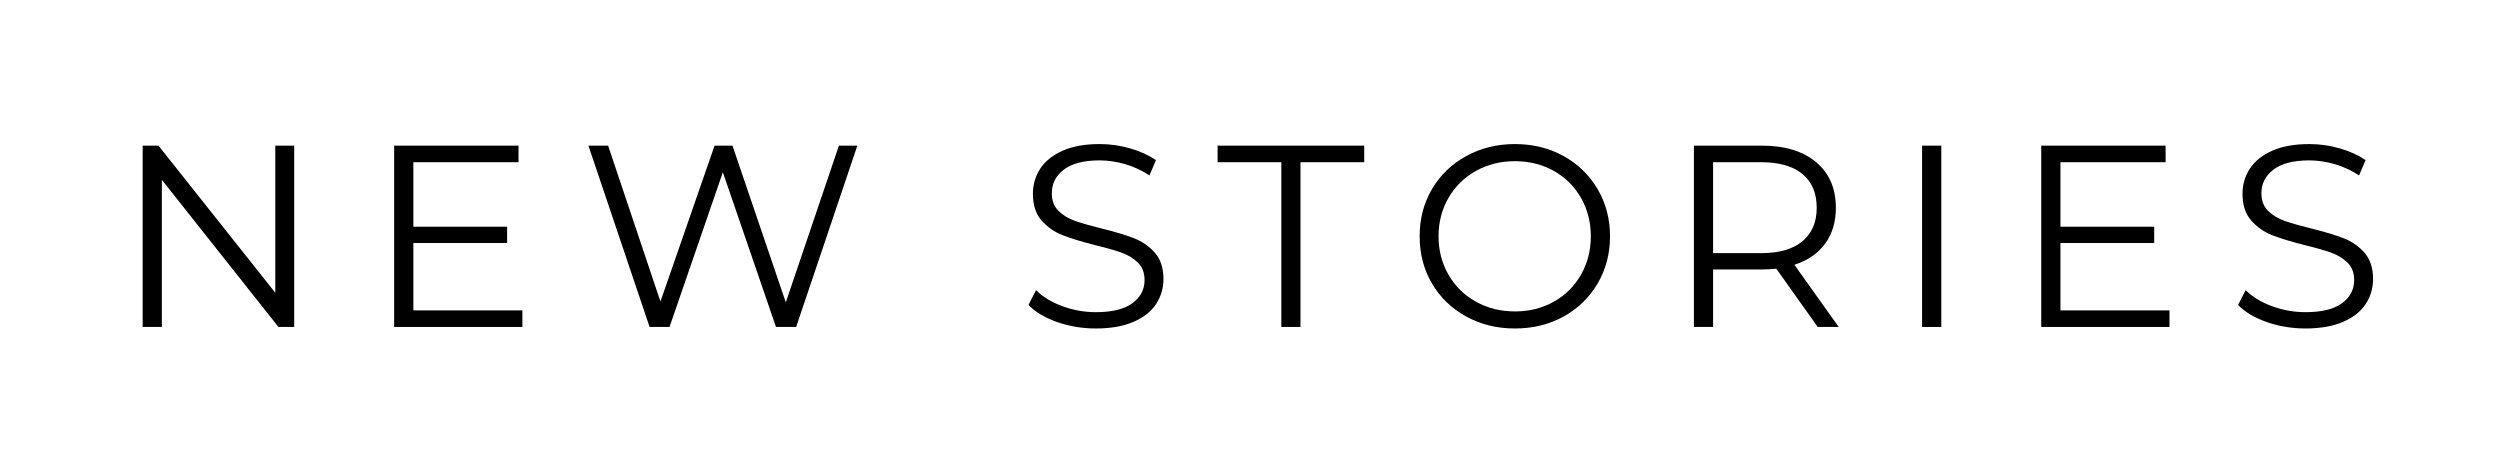 <svg version="1.0" preserveAspectRatio="xMidYMid meet" height="200" viewBox="0 0 787.5 150" zoomAndPan="magnify" width="1050" xmlns:xlink="http://www.w3.org/1999/xlink" xmlns="http://www.w3.org/2000/svg"><defs><g></g></defs><g fill-opacity="1" fill="#000000"><g transform="translate(35.64, 102.989)"><g><path d="M 57.031 -57.109 L 57.031 0 L 52.062 0 L 15.344 -46.344 L 15.344 0 L 9.297 0 L 9.297 -57.109 L 14.281 -57.109 L 51.078 -10.766 L 51.078 -57.109 Z M 57.031 -57.109"></path></g></g></g><g fill-opacity="1" fill="#000000"><g transform="translate(114.864, 102.989)"><g><path d="M 49.688 -5.219 L 49.688 0 L 9.297 0 L 9.297 -57.109 L 48.469 -57.109 L 48.469 -51.891 L 15.344 -51.891 L 15.344 -31.578 L 44.875 -31.578 L 44.875 -26.438 L 15.344 -26.438 L 15.344 -5.219 Z M 49.688 -5.219"></path></g></g></g><g fill-opacity="1" fill="#000000"><g transform="translate(182.339, 102.989)"><g><path d="M 87.719 -57.109 L 68.453 0 L 62.094 0 L 45.359 -48.719 L 28.562 0 L 22.281 0 L 3.016 -57.109 L 9.219 -57.109 L 25.703 -8 L 42.75 -57.109 L 48.391 -57.109 L 65.188 -7.75 L 81.922 -57.109 Z M 87.719 -57.109"></path></g></g></g><g fill-opacity="1" fill="#000000"><g transform="translate(285.876, 102.989)"><g></g></g></g><g fill-opacity="1" fill="#000000"><g transform="translate(320.145, 102.989)"><g><path d="M 25.047 0.484 C 20.805 0.484 16.738 -0.191 12.844 -1.547 C 8.957 -2.91 5.953 -4.707 3.828 -6.938 L 6.203 -11.594 C 8.266 -9.52 11.008 -7.844 14.438 -6.562 C 17.863 -5.289 21.398 -4.656 25.047 -4.656 C 30.16 -4.656 33.992 -5.594 36.547 -7.469 C 39.109 -9.344 40.391 -11.773 40.391 -14.766 C 40.391 -17.055 39.695 -18.879 38.312 -20.234 C 36.926 -21.598 35.223 -22.645 33.203 -23.375 C 31.191 -24.113 28.391 -24.914 24.797 -25.781 C 20.504 -26.875 17.078 -27.922 14.516 -28.922 C 11.961 -29.93 9.773 -31.469 7.953 -33.531 C 6.129 -35.602 5.219 -38.406 5.219 -41.938 C 5.219 -44.82 5.977 -47.445 7.5 -49.812 C 9.031 -52.176 11.367 -54.066 14.516 -55.484 C 17.672 -56.898 21.586 -57.609 26.266 -57.609 C 29.535 -57.609 32.734 -57.156 35.859 -56.25 C 38.984 -55.352 41.691 -54.117 43.984 -52.547 L 41.938 -47.734 C 39.539 -49.305 36.984 -50.488 34.266 -51.281 C 31.547 -52.07 28.879 -52.469 26.266 -52.469 C 21.266 -52.469 17.5 -51.5 14.969 -49.562 C 12.438 -47.633 11.172 -45.148 11.172 -42.109 C 11.172 -39.816 11.863 -37.977 13.25 -36.594 C 14.645 -35.207 16.391 -34.145 18.484 -33.406 C 20.578 -32.676 23.391 -31.875 26.922 -31 C 31.109 -29.969 34.492 -28.945 37.078 -27.938 C 39.66 -26.938 41.848 -25.414 43.641 -23.375 C 45.441 -21.332 46.344 -18.57 46.344 -15.094 C 46.344 -12.207 45.566 -9.582 44.016 -7.219 C 42.461 -4.852 40.082 -2.977 36.875 -1.594 C 33.664 -0.207 29.723 0.484 25.047 0.484 Z M 25.047 0.484"></path></g></g></g><g fill-opacity="1" fill="#000000"><g transform="translate(383.214, 102.989)"><g><path d="M 20.406 -51.891 L 0.328 -51.891 L 0.328 -57.109 L 46.516 -57.109 L 46.516 -51.891 L 26.438 -51.891 L 26.438 0 L 20.406 0 Z M 20.406 -51.891"></path></g></g></g><g fill-opacity="1" fill="#000000"><g transform="translate(442.938, 102.989)"><g><path d="M 34.266 0.484 C 28.609 0.484 23.484 -0.773 18.891 -3.297 C 14.297 -5.828 10.707 -9.297 8.125 -13.703 C 5.539 -18.109 4.25 -23.062 4.25 -28.562 C 4.25 -34.051 5.539 -39 8.125 -43.406 C 10.707 -47.812 14.297 -51.281 18.891 -53.812 C 23.484 -56.344 28.609 -57.609 34.266 -57.609 C 39.922 -57.609 45.02 -56.352 49.562 -53.844 C 54.102 -51.344 57.68 -47.875 60.297 -43.438 C 62.91 -39.008 64.219 -34.051 64.219 -28.562 C 64.219 -23.062 62.91 -18.094 60.297 -13.656 C 57.68 -9.227 54.102 -5.766 49.562 -3.266 C 45.02 -0.766 39.922 0.484 34.266 0.484 Z M 34.266 -4.891 C 38.785 -4.891 42.863 -5.91 46.5 -7.953 C 50.145 -9.992 53 -12.82 55.062 -16.438 C 57.133 -20.051 58.172 -24.094 58.172 -28.562 C 58.172 -33.02 57.133 -37.055 55.062 -40.672 C 53 -44.285 50.145 -47.113 46.5 -49.156 C 42.863 -51.195 38.785 -52.219 34.266 -52.219 C 29.754 -52.219 25.66 -51.195 21.984 -49.156 C 18.316 -47.113 15.438 -44.285 13.344 -40.672 C 11.25 -37.055 10.203 -33.02 10.203 -28.562 C 10.203 -24.094 11.25 -20.051 13.344 -16.438 C 15.438 -12.82 18.316 -9.992 21.984 -7.953 C 25.66 -5.91 29.754 -4.891 34.266 -4.891 Z M 34.266 -4.891"></path></g></g></g><g fill-opacity="1" fill="#000000"><g transform="translate(524.283, 102.989)"><g><path d="M 48.297 0 L 35.25 -18.359 C 33.781 -18.191 32.254 -18.109 30.672 -18.109 L 15.344 -18.109 L 15.344 0 L 9.297 0 L 9.297 -57.109 L 30.672 -57.109 C 37.961 -57.109 43.676 -55.367 47.812 -51.891 C 51.945 -48.41 54.016 -43.625 54.016 -37.531 C 54.016 -33.07 52.883 -29.305 50.625 -26.234 C 48.375 -23.16 45.148 -20.941 40.953 -19.578 L 54.906 0 Z M 30.516 -23.25 C 36.172 -23.25 40.492 -24.5 43.484 -27 C 46.484 -29.508 47.984 -33.02 47.984 -37.531 C 47.984 -42.156 46.484 -45.703 43.484 -48.172 C 40.492 -50.648 36.172 -51.891 30.516 -51.891 L 15.344 -51.891 L 15.344 -23.25 Z M 30.516 -23.25"></path></g></g></g><g fill-opacity="1" fill="#000000"><g transform="translate(596.164, 102.989)"><g><path d="M 9.297 -57.109 L 15.344 -57.109 L 15.344 0 L 9.297 0 Z M 9.297 -57.109"></path></g></g></g><g fill-opacity="1" fill="#000000"><g transform="translate(633.696, 102.989)"><g><path d="M 49.688 -5.219 L 49.688 0 L 9.297 0 L 9.297 -57.109 L 48.469 -57.109 L 48.469 -51.891 L 15.344 -51.891 L 15.344 -31.578 L 44.875 -31.578 L 44.875 -26.438 L 15.344 -26.438 L 15.344 -5.219 Z M 49.688 -5.219"></path></g></g></g><g fill-opacity="1" fill="#000000"><g transform="translate(701.171, 102.989)"><g><path d="M 25.047 0.484 C 20.805 0.484 16.738 -0.191 12.844 -1.547 C 8.957 -2.91 5.953 -4.707 3.828 -6.938 L 6.203 -11.594 C 8.266 -9.52 11.008 -7.844 14.438 -6.562 C 17.863 -5.289 21.398 -4.656 25.047 -4.656 C 30.16 -4.656 33.992 -5.594 36.547 -7.469 C 39.109 -9.344 40.391 -11.773 40.391 -14.766 C 40.391 -17.055 39.695 -18.879 38.312 -20.234 C 36.926 -21.598 35.223 -22.645 33.203 -23.375 C 31.191 -24.113 28.391 -24.914 24.797 -25.781 C 20.504 -26.875 17.078 -27.922 14.516 -28.922 C 11.961 -29.93 9.773 -31.469 7.953 -33.531 C 6.129 -35.602 5.219 -38.406 5.219 -41.938 C 5.219 -44.82 5.977 -47.445 7.5 -49.812 C 9.031 -52.176 11.367 -54.066 14.516 -55.484 C 17.672 -56.898 21.586 -57.609 26.266 -57.609 C 29.535 -57.609 32.734 -57.156 35.859 -56.25 C 38.984 -55.352 41.691 -54.117 43.984 -52.547 L 41.938 -47.734 C 39.539 -49.305 36.984 -50.488 34.266 -51.281 C 31.547 -52.07 28.879 -52.469 26.266 -52.469 C 21.266 -52.469 17.5 -51.5 14.969 -49.562 C 12.438 -47.633 11.172 -45.148 11.172 -42.109 C 11.172 -39.816 11.863 -37.977 13.25 -36.594 C 14.645 -35.207 16.391 -34.145 18.484 -33.406 C 20.578 -32.676 23.391 -31.875 26.922 -31 C 31.109 -29.969 34.492 -28.945 37.078 -27.938 C 39.66 -26.938 41.848 -25.414 43.641 -23.375 C 45.441 -21.332 46.344 -18.57 46.344 -15.094 C 46.344 -12.207 45.566 -9.582 44.016 -7.219 C 42.461 -4.852 40.082 -2.977 36.875 -1.594 C 33.664 -0.207 29.723 0.484 25.047 0.484 Z M 25.047 0.484"></path></g></g></g></svg>
